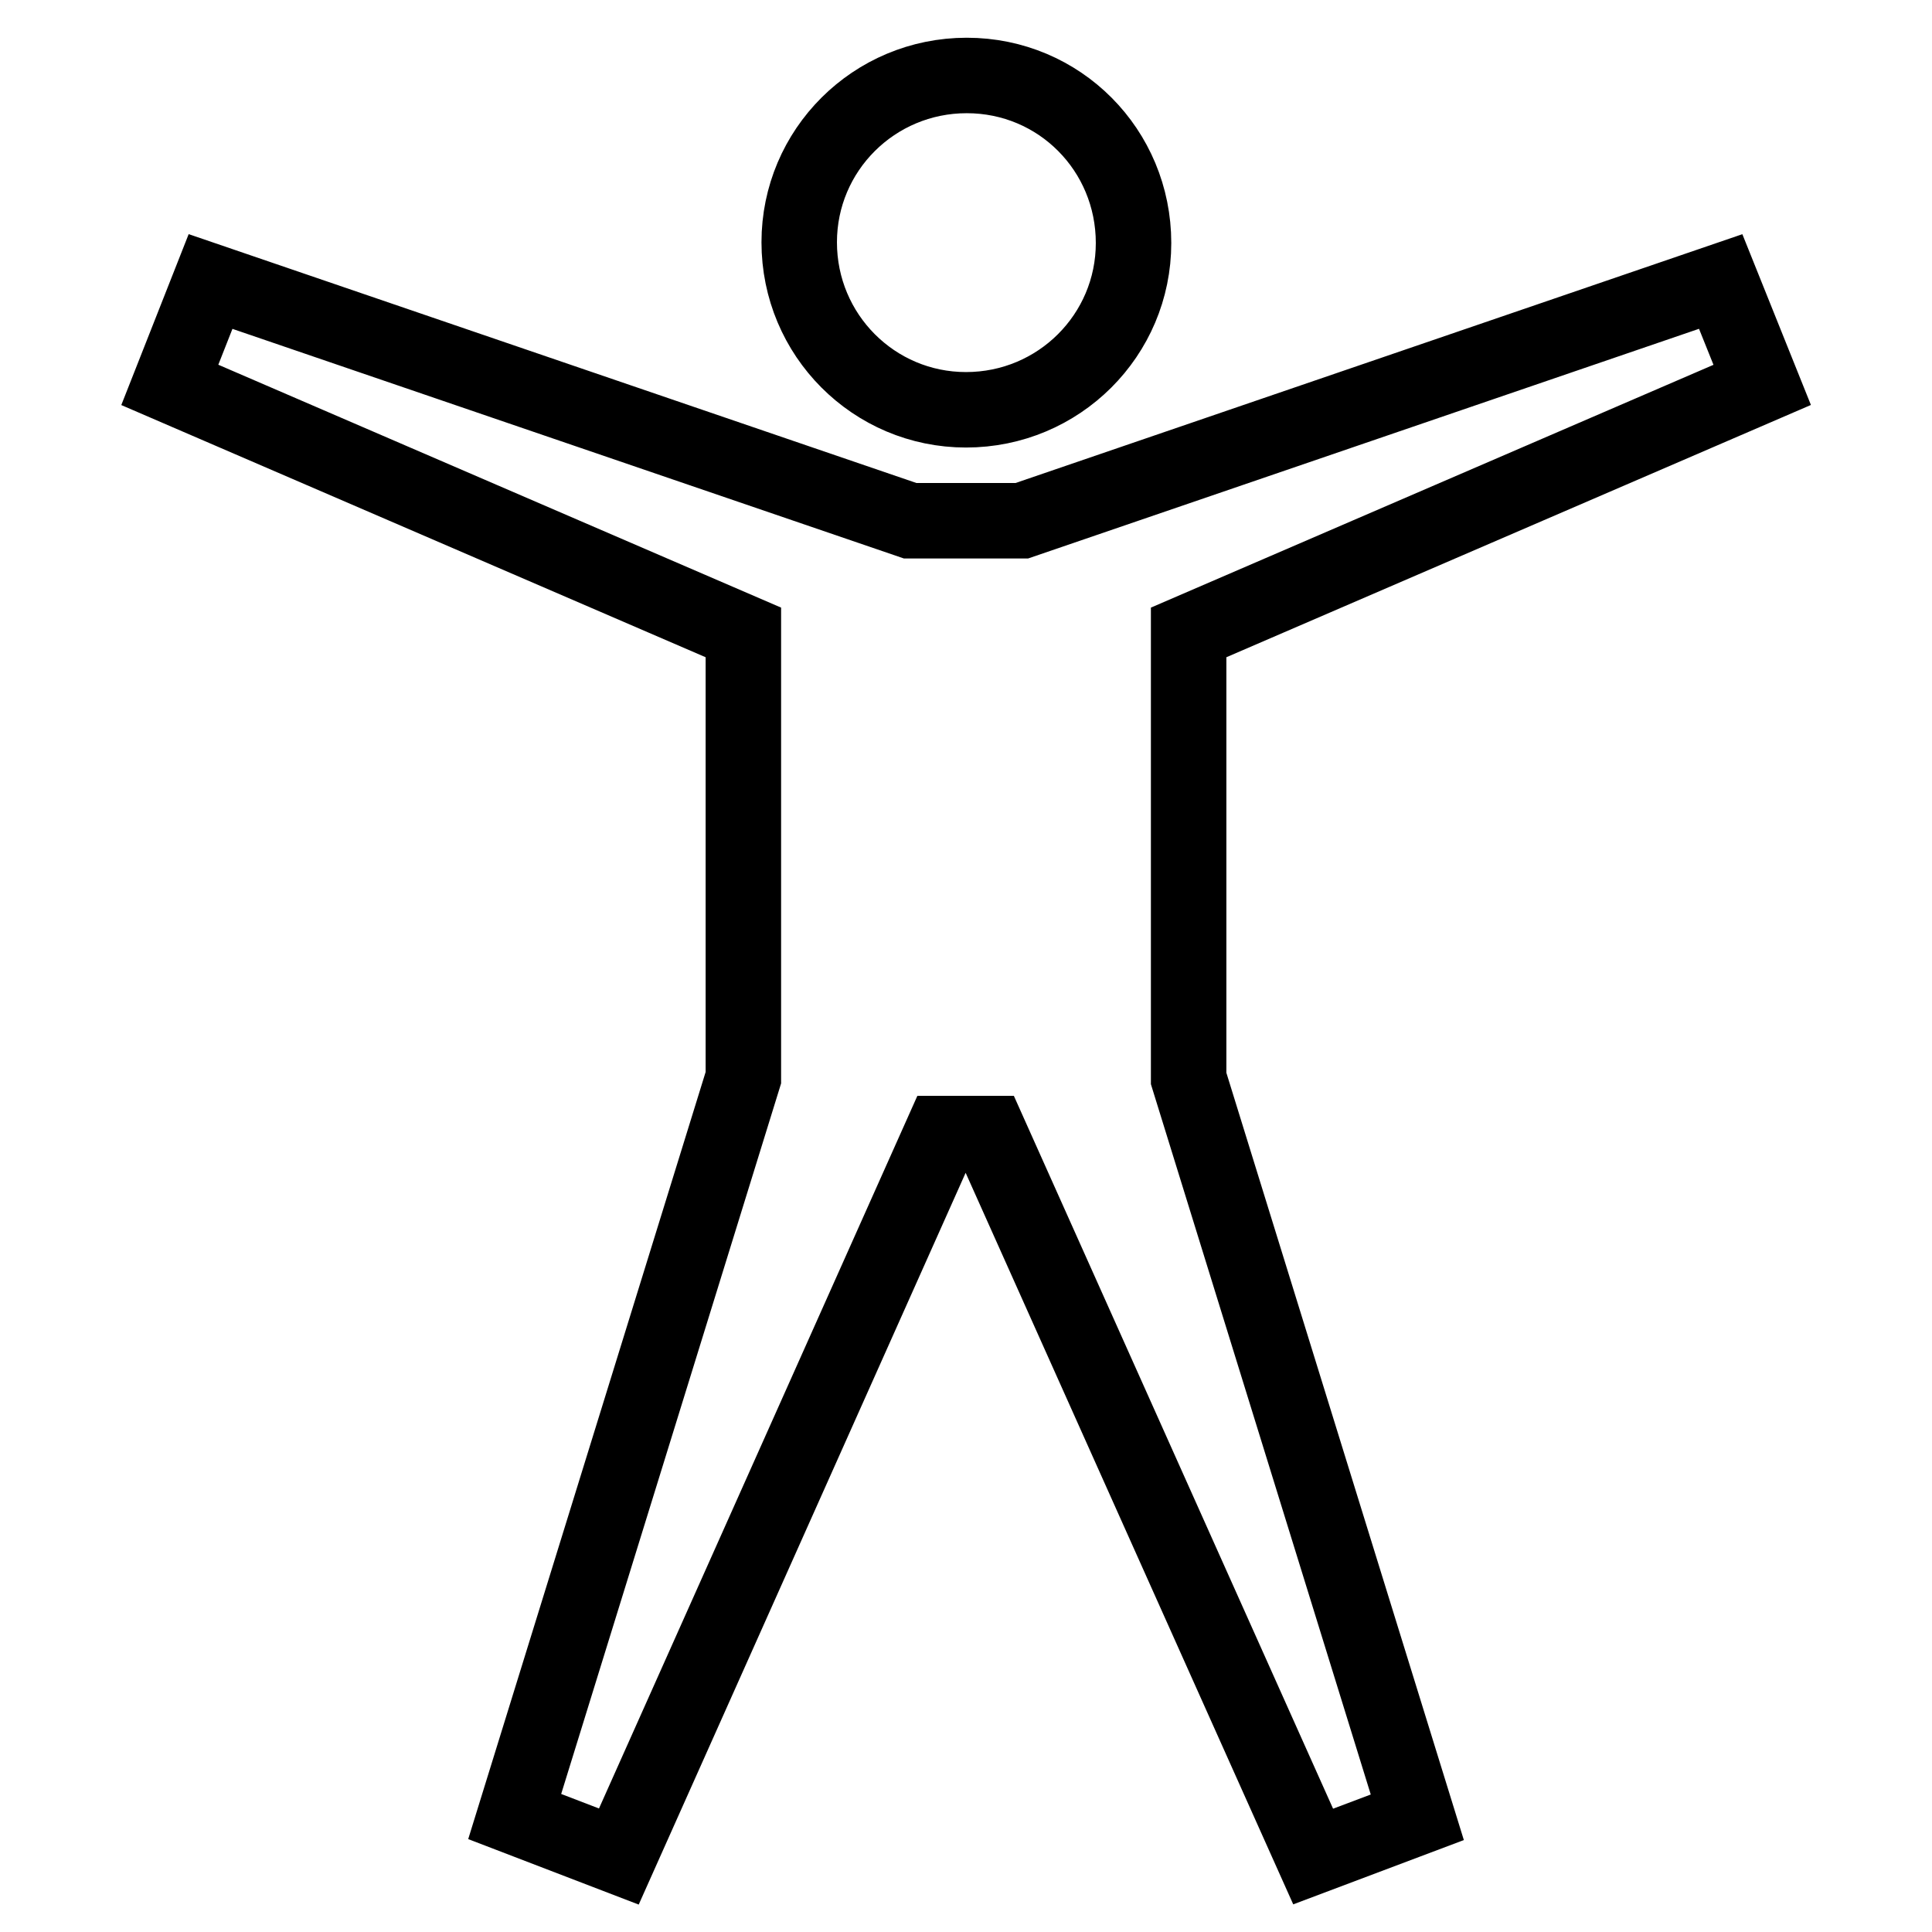 <?xml version="1.0" encoding="utf-8"?>
<!-- Svg Vector Icons : http://www.onlinewebfonts.com/icon -->
<!DOCTYPE svg PUBLIC "-//W3C//DTD SVG 1.1//EN" "http://www.w3.org/Graphics/SVG/1.1/DTD/svg11.dtd">
<svg version="1.1" xmlns="http://www.w3.org/2000/svg" xmlns:xlink="http://www.w3.org/1999/xlink" x="0px" y="0px" viewBox="0 0 256 256" enable-background="new 0 0 256 256" xml:space="preserve">
<g> <path stroke-width="10" fill-opacity="0" stroke="#000000"  d="M105.9,32.1c0-12.2,9.9-22.1,22.2-22.1s22.1,9.9,22.1,22.2c0,12.2-9.9,22.1-22.2,22.1 C115.8,54.3,105.9,44.4,105.9,32.1z M157.5,83.8l76-32.8l-5.5-13.7L135.4,69h-14.8L27.9,37.3L22.5,51l76,32.8v59l-30.3,97.9L82,246 l42.8-95.8h6.3L174,246l13.8-5.2l-30.3-97.9L157.5,83.8z"/></g>
</svg>